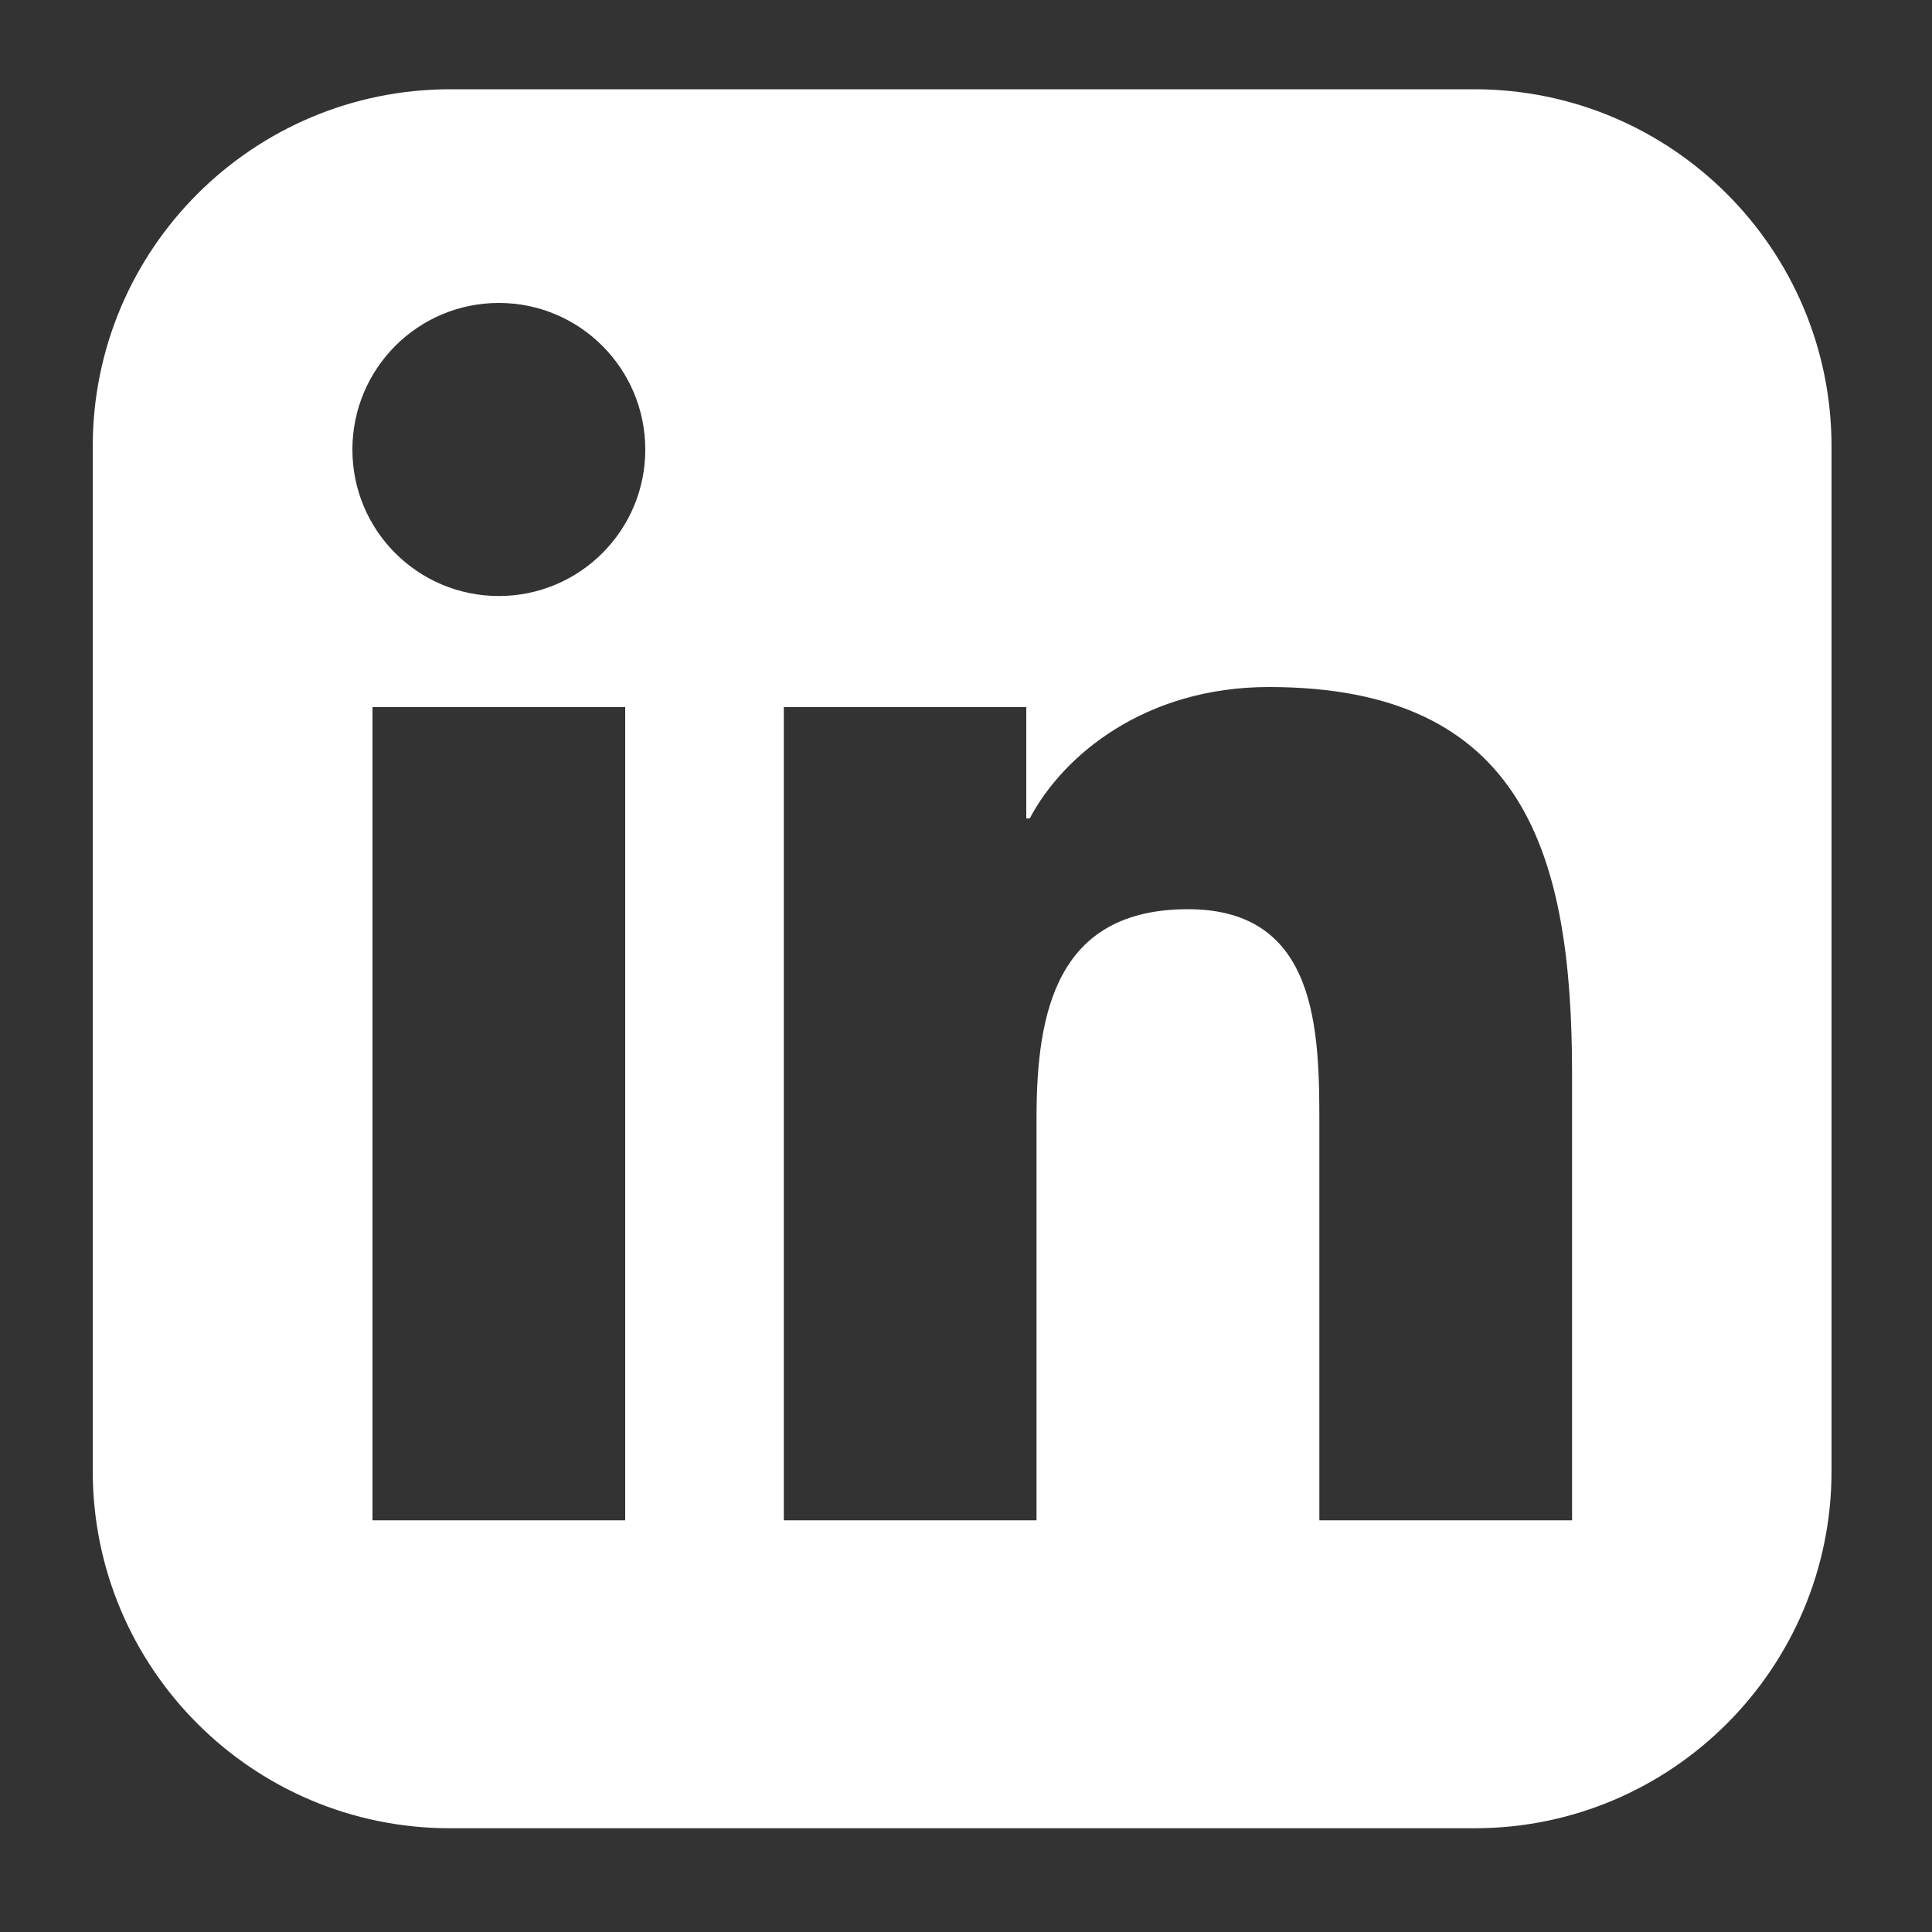 <?xml version="1.0" encoding="utf-8"?>
<!-- Generator: Adobe Illustrator 27.7.0, SVG Export Plug-In . SVG Version: 6.00 Build 0)  -->
<svg version="1.1" id="Ebene_1" xmlns="http://www.w3.org/2000/svg" xmlns:xlink="http://www.w3.org/1999/xlink" x="0px" y="0px"
	 viewBox="0 0 100 100" style="enable-background:new 0 0 100 100;" xml:space="preserve">
<rect x="0" y="0" width="100" height="100" fill="#333333" stroke="none"/>
<style type="text/css">
	.st0{clip-path:url(#SVGID_00000111895668286697603890000014751015386566624665_);fill:#FFFFFF;}
</style>
<g>
	<defs>
		<rect id="SVGID_1_" x="4.8" y="4.63" width="90" height="90"/>
	</defs>
	<clipPath id="SVGID_00000028307224340166441210000015985904076088572805_">
		<use xlink:href="#SVGID_1_"  style="overflow:visible;"/>
	</clipPath>
	<path style="clip-path:url(#SVGID_00000028307224340166441210000015985904076088572805_);fill:#FFFFFF;" d="M81.37,78.69H68.29
		V58.22c0-4.88-0.08-11.16-6.8-11.16c-6.8,0-7.84,5.32-7.84,10.81v20.82H40.57V36.6h12.55v5.76h0.18c1.75-3.31,6.01-6.8,12.38-6.8
		c13.25,0,15.69,8.71,15.69,20.04V78.69z M33.4,23.27c0,4.19-3.4,7.58-7.58,7.58c-4.19,0-7.58-3.39-7.58-7.58
		c0-4.19,3.39-7.59,7.58-7.59C30.01,15.68,33.4,19.08,33.4,23.27 M19.28,36.6h13.08v42.09H19.28V36.6z M94.8,76.14V23.11
		c0-10.21-8.28-18.49-18.49-18.49H23.29C13.08,4.63,4.8,12.9,4.8,23.11v53.03c0,10.21,8.28,18.49,18.49,18.49h53.03
		C86.52,94.63,94.8,86.35,94.8,76.14"/>
</g>
</svg>
